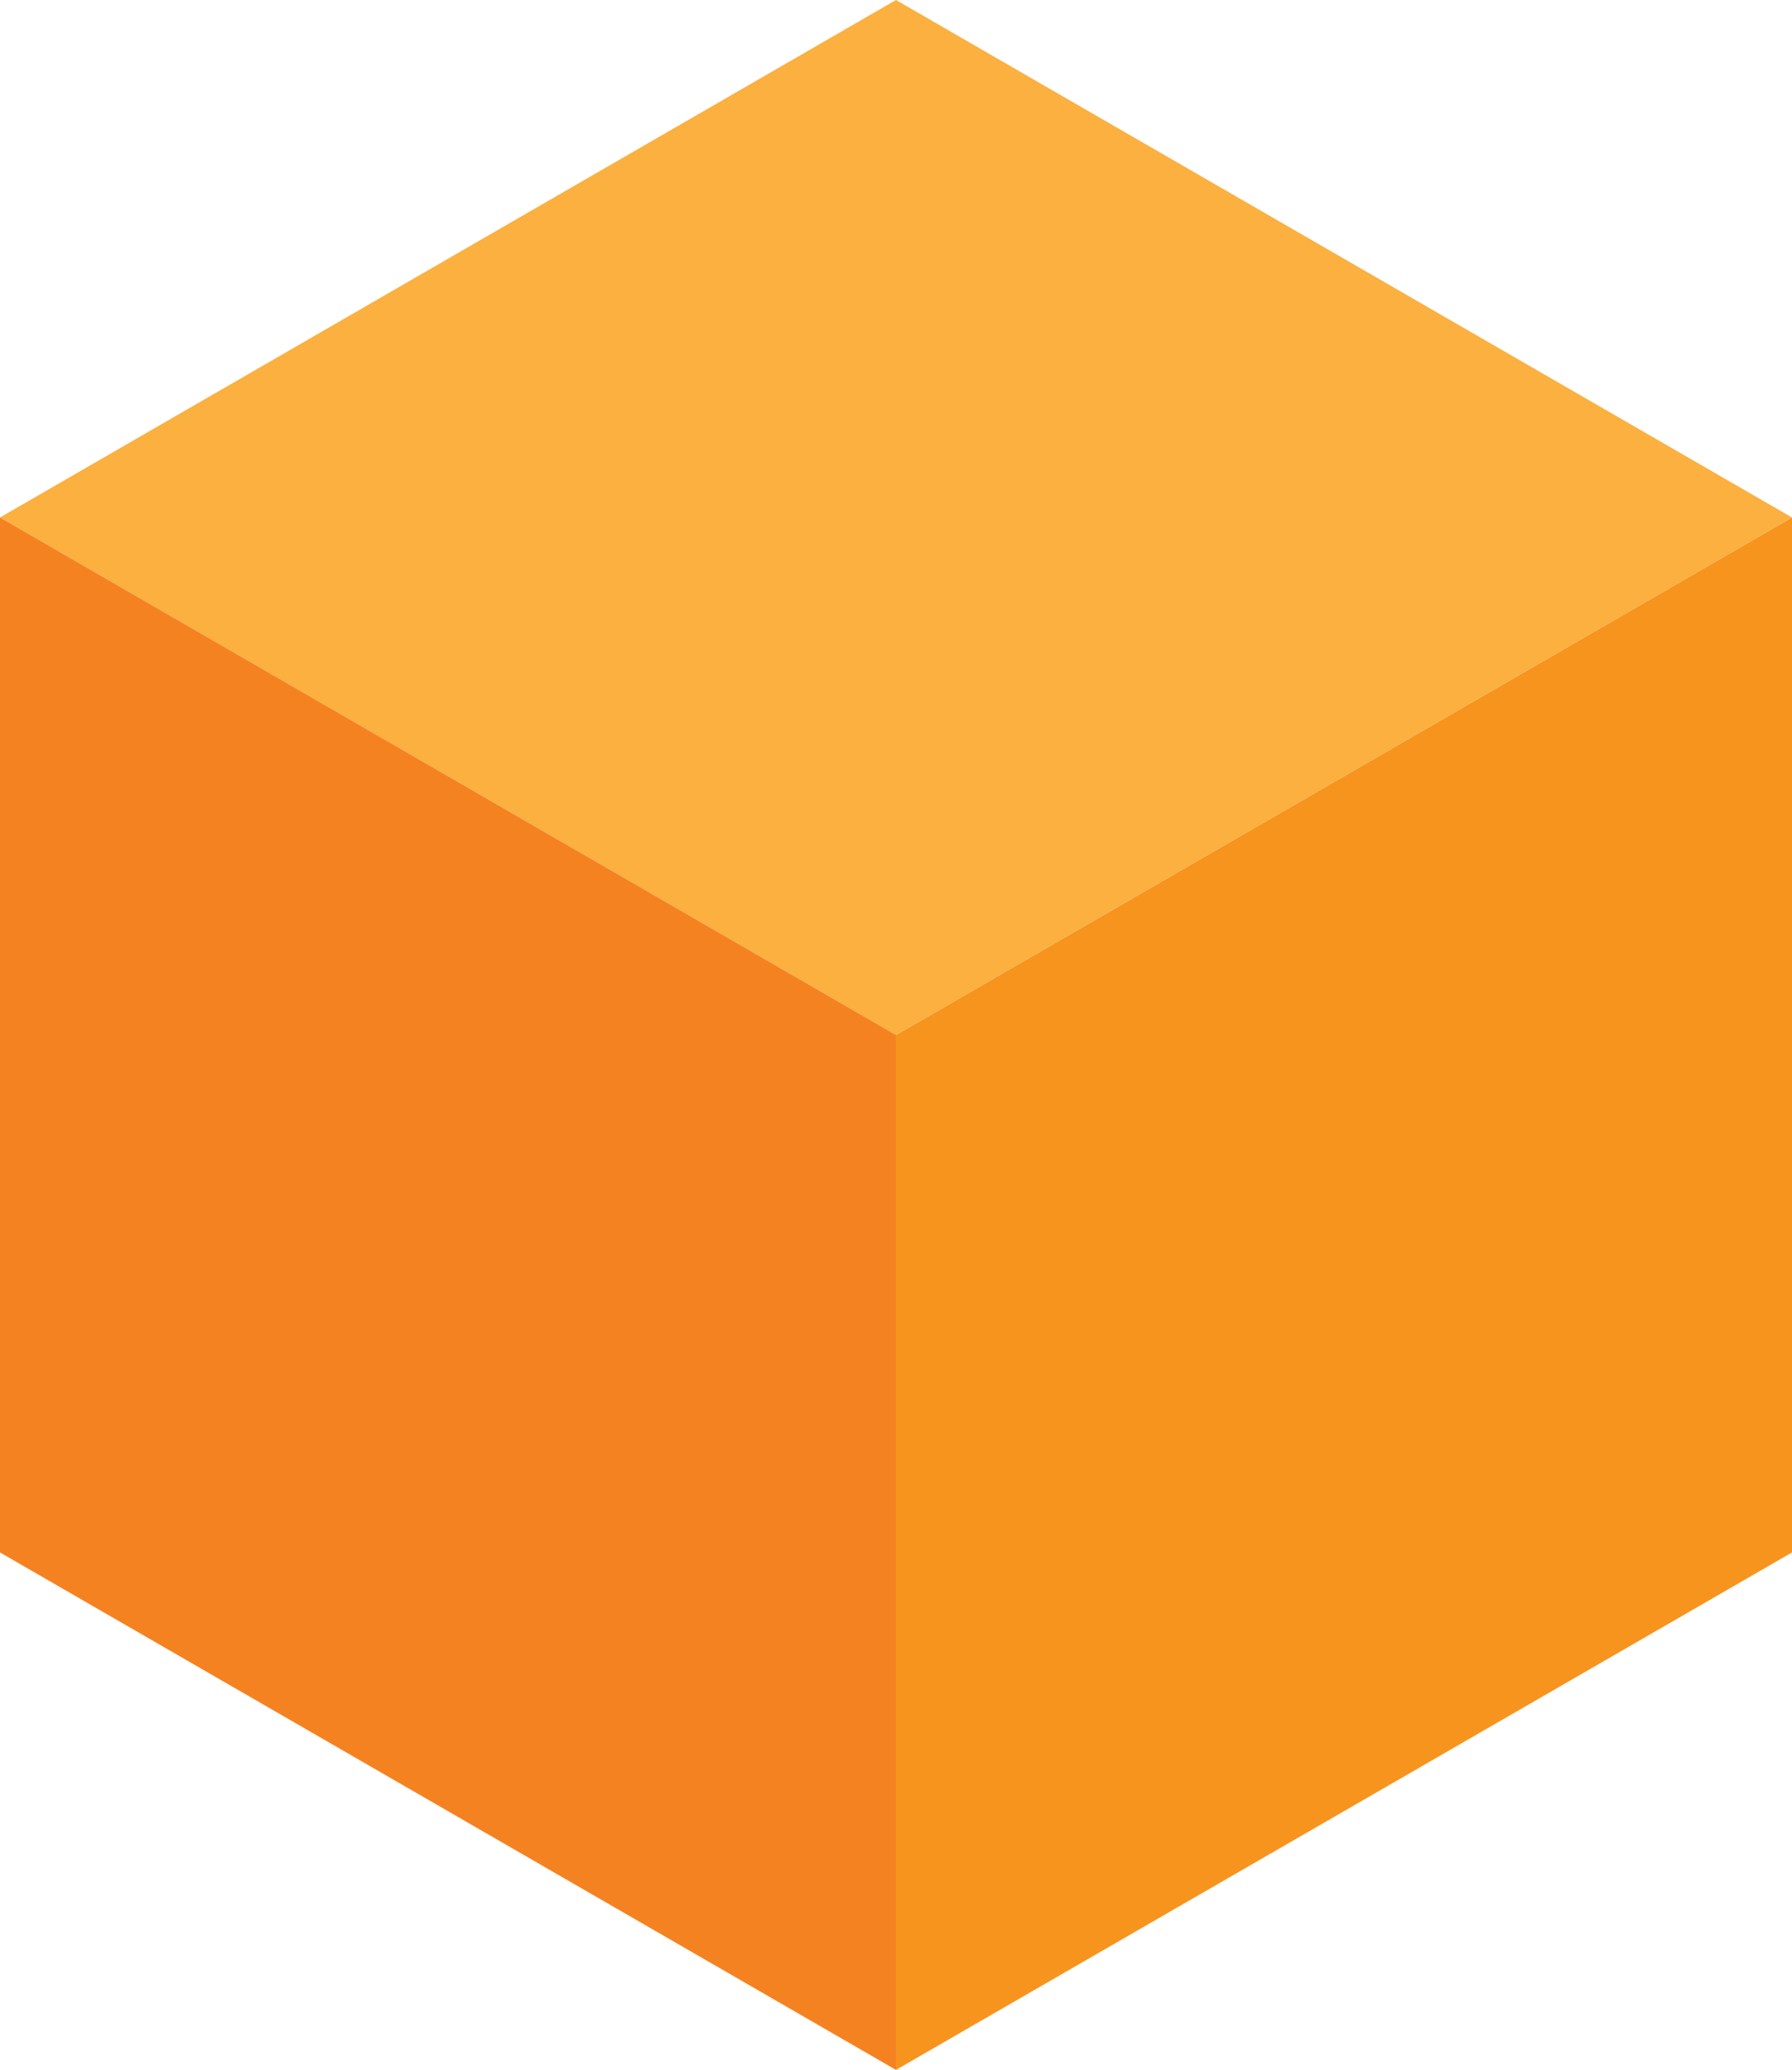 <?xml version="1.0" encoding="UTF-8"?> <!-- Generator: Adobe Illustrator 16.0.0, SVG Export Plug-In . SVG Version: 6.00 Build 0) --> <svg xmlns="http://www.w3.org/2000/svg" xmlns:xlink="http://www.w3.org/1999/xlink" id="Слой_1" x="0px" y="0px" width="101.896px" height="117.664px" viewBox="0 0 101.896 117.664" xml:space="preserve"> <g> <g> <polygon fill="#F7941E" points="50.947,58.833 50.947,117.664 101.896,88.249 101.896,29.416 "></polygon> <polygon fill="#FBB040" points="101.896,29.416 50.947,0 0,29.416 50.947,58.833 "></polygon> <polygon fill="#F58220" points="0,29.416 0,88.249 50.947,117.664 50.947,58.833 "></polygon> </g> </g> </svg> 
